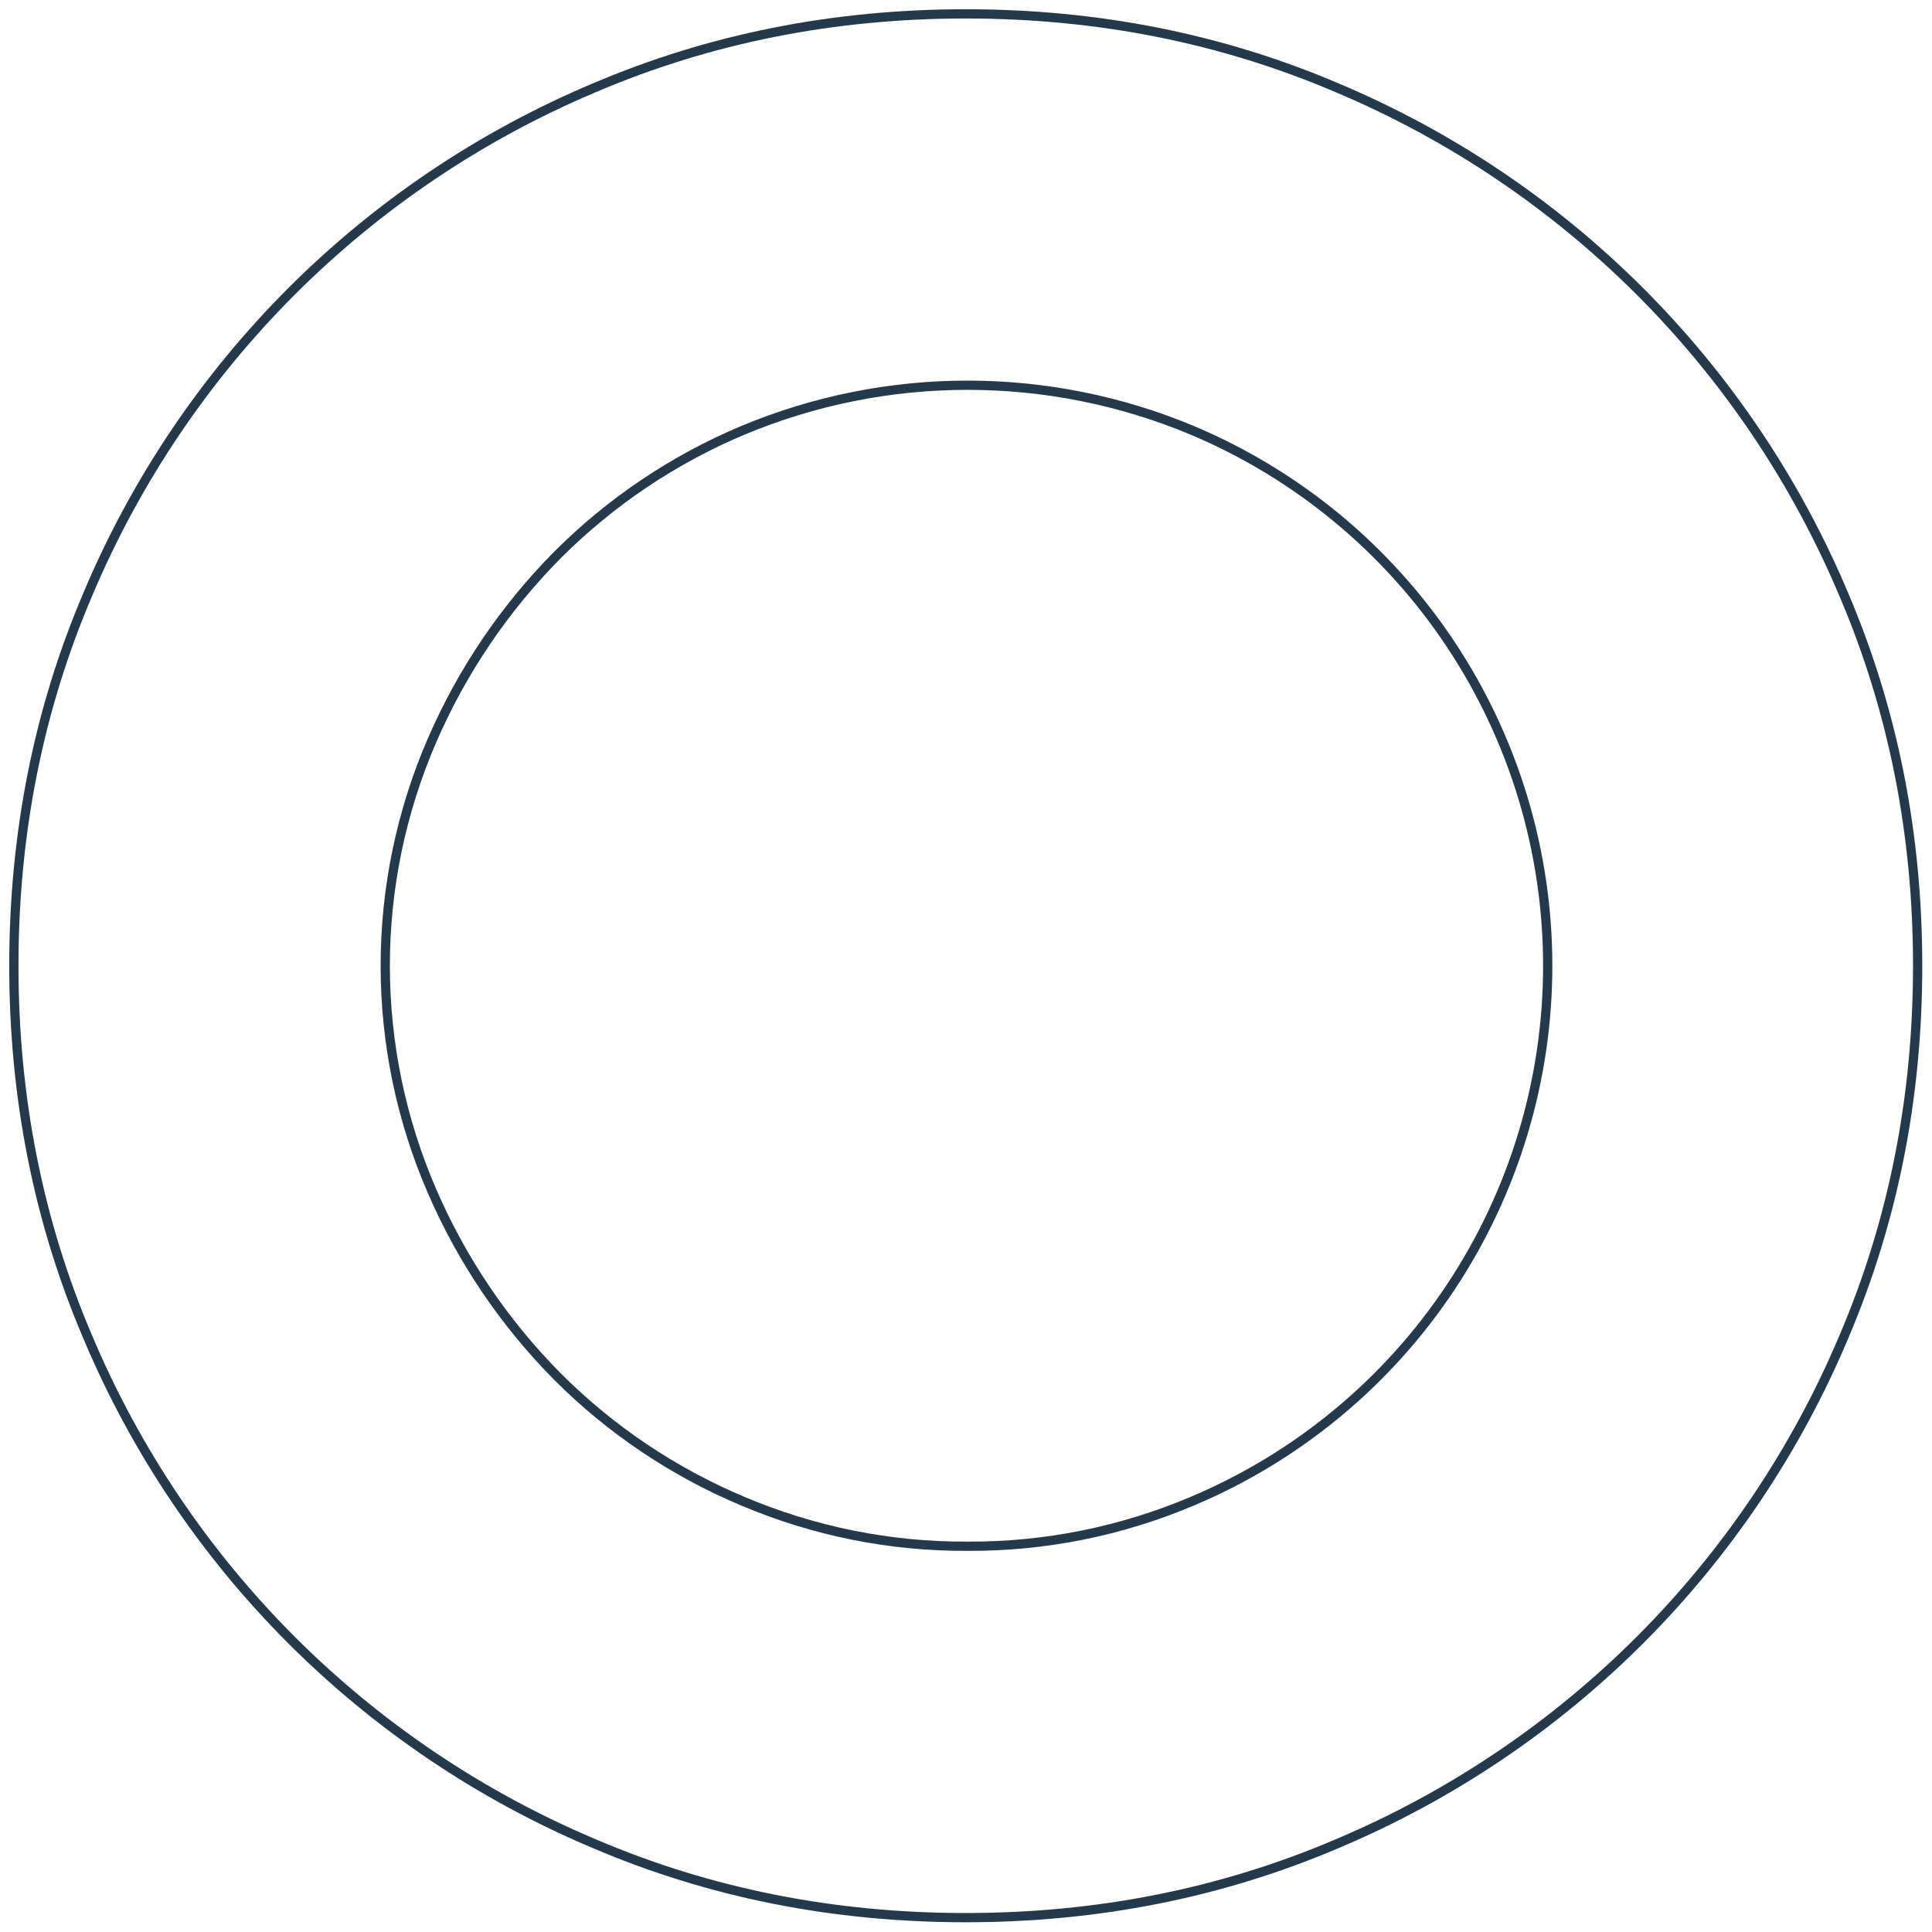 <svg width="418" height="418" viewBox="0 0 418 418" fill="none" xmlns="http://www.w3.org/2000/svg">
<path d="M208.942 3C237.542 3 264.324 8.332 289.289 18.995C338.735 39.815 378.076 79.151 398.901 128.595C409.561 153.558 414.892 180.34 414.895 208.941C414.898 237.542 409.566 264.327 398.901 289.298C378.066 338.736 338.729 378.069 289.289 398.898C264.336 409.559 237.553 414.89 208.942 414.893C180.331 414.896 153.545 409.564 128.585 398.898C79.15 378.068 39.82 338.734 18.994 289.298C8.323 264.334 2.992 237.548 3 208.941C3 180.341 8.331 153.559 18.994 128.595C39.81 79.152 79.144 39.815 128.585 18.995C153.56 8.334 180.346 3.003 208.942 3ZM209.342 334.54C226.039 334.626 242.579 331.309 257.952 324.791C280.746 315.19 300.201 299.078 313.881 278.472C327.561 257.865 334.858 233.682 334.858 208.948C334.858 184.214 327.561 160.031 313.881 139.424C300.201 118.818 280.746 102.706 257.952 93.105C242.554 86.663 226.029 83.346 209.337 83.346C192.645 83.346 176.12 86.663 160.722 93.105C145.752 99.394 132.147 108.532 120.664 120.011C109.173 131.591 99.951 145.218 93.472 160.19C86.796 175.578 83.351 192.173 83.351 208.947C83.351 225.722 86.796 242.317 93.472 257.705C99.945 272.68 109.169 286.308 120.664 297.884C132.143 309.367 145.747 318.506 160.717 324.791C176.092 331.314 192.637 334.632 209.338 334.54H209.342Z" stroke="#24394C" stroke-width="2"/>
</svg>
